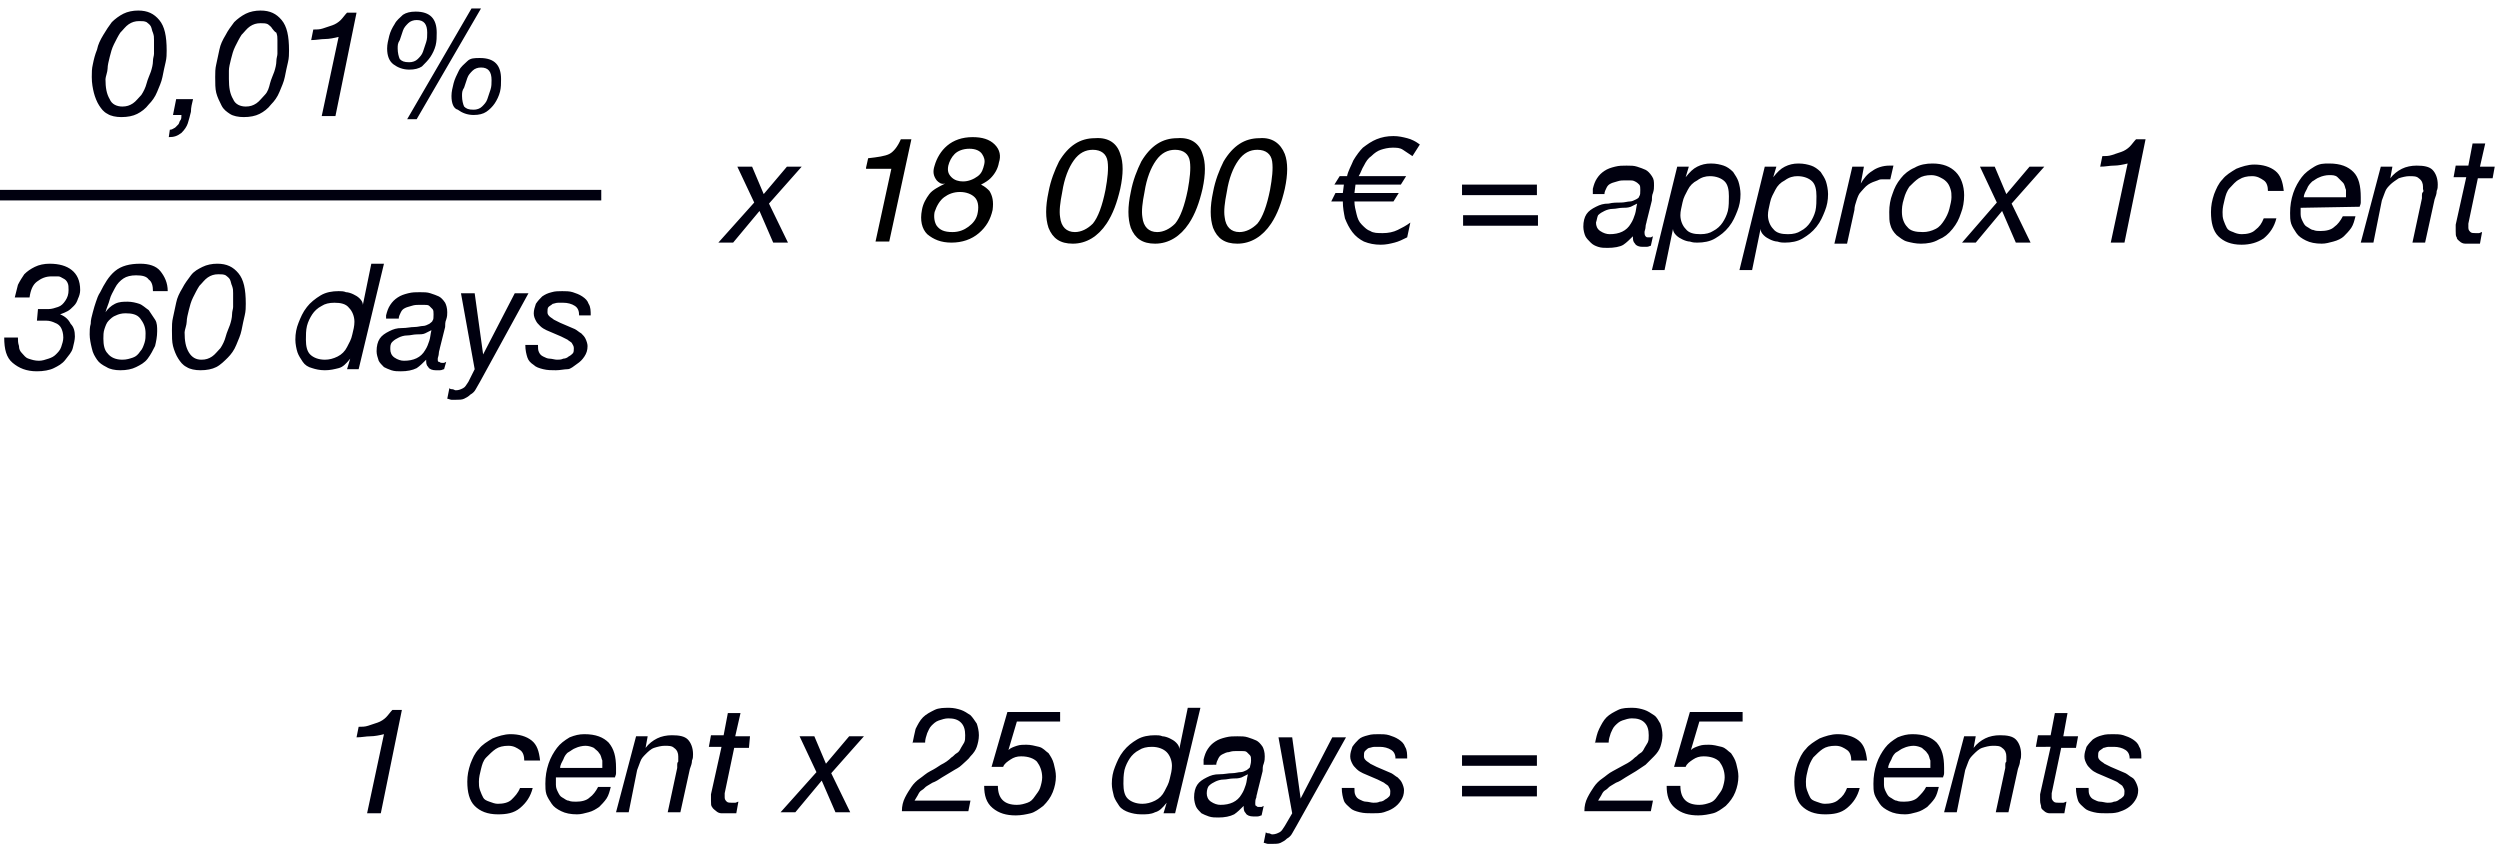 <?xml version="1.0" encoding="utf-8"?>
<!-- Generator: Adobe Illustrator 27.2.0, SVG Export Plug-In . SVG Version: 6.00 Build 0)  -->
<svg version="1.1" id="Layer_1" xmlns="http://www.w3.org/2000/svg" xmlns:xlink="http://www.w3.org/1999/xlink" x="0px" y="0px"
	 viewBox="0 0 237 80" style="enable-background:new 0 0 237 80;" xml:space="preserve">
<style type="text/css">
	.st0{fill-rule:evenodd;clip-rule:evenodd;fill:#00000F;}
</style>
<g id="Page-1">
	<g id="Desktop-HD" transform="translate(-663, -734)">
		<g id="interest-1-day-en" transform="translate(663, 732)">
			<path id="_x30__x2C_01_x25_-360-days" class="st0" d="M10,9.5c0,0.8,0.1,1.4,0.4,1.9c0.2,0.5,0.7,0.7,1.2,0.7
				c0.4,0,0.7-0.1,1-0.3s0.5-0.5,0.8-0.8c0.2-0.3,0.4-0.7,0.5-1.1c0.1-0.4,0.3-0.8,0.4-1.1s0.2-0.7,0.2-1s0.1-0.5,0.1-0.7
				s0-0.4,0-0.6s0-0.4,0-0.7s0-0.4-0.1-0.7c-0.1-0.2-0.1-0.4-0.2-0.6c-0.1-0.2-0.3-0.3-0.4-0.4C13.7,4,13.5,4,13.2,4
				c-0.4,0-0.7,0.1-1,0.3c-0.3,0.2-0.5,0.5-0.8,0.8c-0.2,0.3-0.4,0.7-0.6,1.1c-0.2,0.4-0.3,0.8-0.4,1.2c-0.1,0.4-0.2,0.8-0.2,1.1
				S10,9.3,10,9.5z M8.7,9.3c0-0.4,0-0.8,0.1-1.2C8.9,7.6,9,7.2,9.2,6.7c0.1-0.5,0.3-0.9,0.6-1.4s0.5-0.8,0.8-1.2
				c0.3-0.3,0.7-0.6,1.1-0.8S12.6,3,13.1,3c0.9,0,1.5,0.3,2,0.9s0.7,1.5,0.7,2.9c0,0.3,0,0.7-0.1,1.1c-0.1,0.4-0.2,0.9-0.3,1.4
				s-0.3,0.9-0.5,1.4s-0.5,0.9-0.8,1.2c-0.3,0.4-0.7,0.7-1.1,0.9c-0.4,0.2-0.9,0.3-1.5,0.3c-0.5,0-1-0.1-1.3-0.3
				c-0.4-0.2-0.6-0.5-0.8-0.8S9,11.2,8.9,10.8C8.8,10.4,8.7,9.9,8.7,9.3z M16.7,11.4h1.6c-0.1,0.4-0.2,0.8-0.2,1.2
				c-0.1,0.4-0.2,0.8-0.3,1.1c-0.1,0.3-0.3,0.6-0.6,0.9C16.8,14.9,16.5,15,16,15l0.1-0.7c0.2,0,0.3-0.1,0.5-0.2
				c0.1-0.1,0.2-0.2,0.3-0.3s0.1-0.3,0.2-0.4s0.1-0.3,0.1-0.5h-0.8L16.7,11.4z M21.7,9.5c0,0.8,0.1,1.4,0.4,1.9
				c0.2,0.5,0.7,0.7,1.2,0.7c0.4,0,0.7-0.1,1-0.3s0.5-0.5,0.8-0.8s0.4-0.7,0.5-1.1c0.1-0.4,0.3-0.8,0.4-1.1s0.2-0.7,0.2-1
				s0.1-0.5,0.1-0.7s0-0.4,0-0.6s0-0.4,0-0.7s0-0.4-0.1-0.7C26,5,25.9,4.8,25.8,4.7c-0.1-0.2-0.3-0.3-0.4-0.4
				c-0.2-0.1-0.4-0.1-0.7-0.1c-0.4,0-0.7,0.1-1,0.3c-0.3,0.2-0.5,0.5-0.8,0.8c-0.2,0.3-0.4,0.7-0.6,1.1S22,7.2,21.9,7.6
				c-0.1,0.4-0.2,0.8-0.2,1.1C21.7,9,21.7,9.3,21.7,9.5z M20.4,9.3c0-0.4,0-0.8,0.1-1.2c0.1-0.5,0.2-0.9,0.3-1.4
				c0.1-0.5,0.3-0.9,0.6-1.4c0.2-0.4,0.5-0.8,0.8-1.2c0.3-0.3,0.7-0.6,1.1-0.8S24.2,3,24.7,3c0.9,0,1.5,0.3,2,0.9s0.7,1.5,0.7,2.9
				c0,0.3,0,0.7-0.1,1.1c-0.1,0.4-0.2,0.9-0.3,1.4c-0.1,0.5-0.3,0.9-0.5,1.4s-0.5,0.9-0.8,1.2c-0.3,0.4-0.7,0.7-1.1,0.9
				s-0.9,0.3-1.5,0.3c-0.5,0-1-0.1-1.3-0.3S21.2,12.4,21,12s-0.4-0.8-0.5-1.2S20.4,9.9,20.4,9.3z M31.8,13h-1.3l1.6-7.5
				c-0.4,0.1-0.9,0.2-1.3,0.2S30,5.8,29.5,5.8l0.2-1c0.3,0,0.6,0,0.9-0.1s0.6-0.2,0.9-0.3c0.3-0.1,0.6-0.3,0.8-0.5
				c0.2-0.2,0.4-0.5,0.6-0.7h0.9L31.8,13z M36.7,6.6c0-0.4,0.1-0.8,0.2-1.2C37,5,37.2,4.6,37.4,4.3c0.2-0.4,0.5-0.6,0.8-0.9
				c0.3-0.2,0.7-0.3,1.2-0.3c1.4,0,2,0.7,2,2c0,0.4,0,0.8-0.1,1.2c-0.1,0.4-0.3,0.8-0.5,1.1C40.6,7.7,40.3,8,40,8.3
				c-0.3,0.2-0.7,0.3-1.2,0.3c-0.6,0-1.1-0.2-1.5-0.5S36.7,7.3,36.7,6.6z M43.8,11.1c0,0.4,0.1,0.8,0.2,1c0.2,0.2,0.4,0.3,0.9,0.3
				c0.3,0,0.6-0.1,0.8-0.3s0.4-0.4,0.5-0.7s0.2-0.6,0.3-0.9c0.1-0.3,0.1-0.6,0.1-0.9c0-0.8-0.3-1.2-1-1.2c-0.3,0-0.6,0.1-0.8,0.3
				s-0.4,0.4-0.5,0.7S44.1,10,44,10.3C43.8,10.6,43.8,10.8,43.8,11.1z M42.8,11.1c0-0.4,0.1-0.8,0.2-1.2c0.1-0.4,0.3-0.8,0.5-1.2
				s0.5-0.6,0.8-0.9s0.7-0.3,1.2-0.3c1.4,0,2,0.7,2,2c0,0.4,0,0.8-0.1,1.2s-0.3,0.8-0.5,1.1s-0.5,0.6-0.8,0.8s-0.7,0.3-1.2,0.3
				c-0.6,0-1.1-0.2-1.5-0.5C43,12.3,42.8,11.8,42.8,11.1z M44.7,2.8h0.9l-6.1,10.5h-0.9L44.7,2.8z M37.7,6.6c0,0.4,0.1,0.8,0.2,1
				c0.2,0.2,0.4,0.3,0.9,0.3c0.3,0,0.6-0.1,0.8-0.3c0.2-0.2,0.4-0.4,0.5-0.7c0.1-0.3,0.2-0.6,0.3-0.9s0.1-0.6,0.1-0.9
				c0-0.8-0.3-1.2-1-1.2c-0.3,0-0.6,0.1-0.8,0.3c-0.2,0.2-0.4,0.4-0.5,0.7c-0.1,0.3-0.2,0.6-0.3,0.9C37.7,6.1,37.7,6.3,37.7,6.6z
				 M3.6,31.3c0.3,0,0.6,0,1,0c0.3,0,0.6-0.1,0.9-0.2s0.5-0.3,0.7-0.6s0.3-0.6,0.3-1c0-0.3,0-0.5-0.1-0.7S6.2,28.5,6,28.4
				c-0.2-0.1-0.3-0.2-0.5-0.2s-0.4,0-0.6,0c-0.6,0-1,0.2-1.4,0.5s-0.6,0.8-0.7,1.5H1.4c0.1-0.4,0.2-0.8,0.3-1.2
				c0.2-0.4,0.4-0.7,0.6-1c0.3-0.3,0.6-0.5,1-0.7S4.2,27,4.7,27c0.9,0,1.6,0.2,2.1,0.6s0.8,1,0.8,1.9c0,0.3-0.1,0.6-0.2,0.8
				C7.3,30.6,7.2,30.8,7,31s-0.4,0.4-0.6,0.5S6,31.7,5.7,31.8c0.5,0.2,0.8,0.5,1,0.9C7,33,7.1,33.4,7.1,33.9c0,0.3-0.1,0.7-0.2,1.1
				c-0.1,0.4-0.4,0.7-0.7,1.1s-0.7,0.6-1.1,0.8s-1,0.3-1.6,0.3c-1,0-1.7-0.3-2.3-0.8S0.4,35.1,0.4,34h1.3c0,0.3,0,0.5,0.1,0.8
				c0,0.3,0.1,0.5,0.3,0.7s0.3,0.4,0.6,0.5s0.6,0.2,1,0.2c0.3,0,0.6-0.1,0.9-0.2c0.3-0.1,0.5-0.2,0.7-0.4s0.4-0.4,0.5-0.7
				S6,34.3,6,34c0-0.4-0.1-0.7-0.2-0.9s-0.3-0.4-0.6-0.5c-0.2-0.1-0.5-0.2-0.8-0.2s-0.6,0-0.9,0L3.6,31.3z M14.5,29.6
				c0-0.5-0.1-0.9-0.4-1.1c-0.2-0.3-0.6-0.4-1.2-0.4c-0.5,0-0.9,0.1-1.2,0.3c-0.3,0.2-0.6,0.5-0.8,0.9s-0.4,0.7-0.5,1.1
				s-0.3,0.8-0.4,1.2l0,0c0.2-0.3,0.5-0.6,0.9-0.8c0.4-0.2,0.8-0.2,1.2-0.2s0.8,0.1,1.1,0.2s0.6,0.4,0.9,0.6
				c0.2,0.3,0.4,0.6,0.6,0.9s0.2,0.7,0.2,1.1c0,0.5-0.1,1-0.2,1.4c-0.2,0.4-0.4,0.8-0.7,1.2s-0.7,0.6-1.1,0.8
				c-0.4,0.2-0.9,0.3-1.5,0.3c-0.5,0-1-0.1-1.3-0.3c-0.4-0.2-0.7-0.4-0.9-0.7S8.8,35.5,8.7,35c-0.1-0.4-0.2-0.9-0.2-1.3
				c0-0.3,0-0.7,0.1-1c0-0.4,0.1-0.7,0.2-1.1s0.2-0.7,0.3-1s0.2-0.6,0.4-0.9c0.4-0.8,0.8-1.5,1.4-2s1.4-0.7,2.4-0.7
				c0.8,0,1.5,0.2,1.9,0.7s0.7,1.1,0.7,1.9C15.9,29.6,14.5,29.6,14.5,29.6z M13.8,33.6c0-0.6-0.2-1-0.5-1.4
				c-0.3-0.4-0.8-0.5-1.4-0.5c-0.4,0-0.7,0.1-0.9,0.2c-0.3,0.1-0.5,0.3-0.7,0.5s-0.3,0.5-0.4,0.8c-0.1,0.3-0.1,0.6-0.1,0.9
				c0,0.6,0.1,1.1,0.4,1.4c0.3,0.4,0.8,0.6,1.4,0.6c0.4,0,0.7-0.1,1-0.2c0.3-0.1,0.5-0.3,0.7-0.6c0.2-0.2,0.3-0.5,0.4-0.8
				C13.8,34.2,13.8,33.9,13.8,33.6z M17.5,33.5c0,0.8,0.1,1.4,0.4,1.9s0.7,0.7,1.2,0.7c0.4,0,0.7-0.1,1-0.3s0.5-0.5,0.8-0.8
				c0.2-0.3,0.4-0.7,0.5-1.1c0.1-0.4,0.3-0.8,0.4-1.1s0.2-0.7,0.2-1s0.1-0.5,0.1-0.7s0-0.4,0-0.6s0-0.4,0-0.7s0-0.4-0.1-0.7
				c-0.1-0.2-0.1-0.4-0.2-0.6s-0.3-0.3-0.4-0.4C21.2,28,21,28,20.7,28c-0.4,0-0.7,0.1-1,0.3c-0.3,0.2-0.5,0.5-0.8,0.8
				c-0.2,0.3-0.4,0.7-0.6,1.1S18,31,17.9,31.4c-0.1,0.4-0.2,0.8-0.2,1.1S17.5,33.3,17.5,33.5z M16.3,33.3c0-0.4,0-0.8,0.1-1.2
				c0.1-0.5,0.2-0.9,0.3-1.4c0.1-0.5,0.3-0.9,0.6-1.4c0.2-0.4,0.5-0.8,0.8-1.2s0.7-0.6,1.1-0.8s0.9-0.3,1.4-0.3c0.9,0,1.5,0.3,2,0.9
				s0.7,1.5,0.7,2.9c0,0.3,0,0.7-0.1,1.1s-0.2,0.9-0.3,1.4c-0.1,0.5-0.3,0.9-0.5,1.4s-0.5,0.9-0.8,1.2s-0.7,0.7-1.1,0.9
				s-0.9,0.3-1.5,0.3c-0.5,0-1-0.1-1.3-0.3c-0.4-0.2-0.6-0.5-0.8-0.8c-0.2-0.3-0.4-0.8-0.5-1.2C16.3,34.4,16.3,33.9,16.3,33.3z
				 M34,37h-1.1l0.3-1l0,0c-0.4,0.5-0.7,0.8-1.1,0.9s-0.8,0.2-1.3,0.2s-0.9-0.1-1.2-0.2c-0.4-0.1-0.7-0.3-0.9-0.6s-0.4-0.6-0.5-0.9
				S28,34.6,28,34.2c0-0.6,0.1-1.1,0.3-1.6s0.4-1,0.8-1.5c0.3-0.4,0.8-0.8,1.3-1.1s1.1-0.4,1.7-0.4c0.2,0,0.5,0,0.7,0.1
				c0.2,0,0.5,0.1,0.7,0.2s0.4,0.2,0.6,0.4c0.2,0.2,0.3,0.4,0.3,0.6l0,0l0.8-3.9h1.2L34,37z M29,34.2c0,0.6,0.1,1.1,0.4,1.4
				c0.3,0.3,0.8,0.5,1.4,0.5c0.4,0,0.8-0.1,1.2-0.3s0.7-0.5,0.9-0.9s0.4-0.7,0.5-1.2c0.1-0.4,0.2-0.8,0.2-1.2c0-0.5-0.2-1-0.5-1.3
				c-0.3-0.4-0.8-0.5-1.4-0.5c-0.5,0-0.9,0.1-1.2,0.3c-0.4,0.2-0.7,0.5-0.9,0.8c-0.2,0.3-0.4,0.7-0.5,1.1S29,33.8,29,34.2z
				 M36.6,31.9c0.1-0.4,0.2-0.7,0.4-1s0.4-0.5,0.7-0.7s0.6-0.3,1-0.4s0.7-0.1,1.1-0.1c0.4,0,0.7,0,1,0.1s0.6,0.2,0.8,0.3
				s0.4,0.3,0.6,0.6c0.1,0.2,0.2,0.5,0.2,0.9c0,0.2,0,0.4-0.1,0.7c-0.1,0.2-0.1,0.5-0.1,0.7l-0.5,2c0,0.1-0.1,0.3-0.1,0.5
				s-0.1,0.4-0.1,0.5c0,0.2,0,0.3,0.1,0.3s0.1,0.1,0.3,0.1c0.1,0,0.1,0,0.2,0l0.2-0.1L42.1,37c-0.1,0-0.2,0.1-0.4,0.1
				c-0.1,0-0.3,0-0.4,0c-0.3,0-0.6-0.1-0.7-0.3c-0.2-0.2-0.2-0.4-0.2-0.7l0,0c-0.3,0.3-0.6,0.6-0.9,0.8c-0.4,0.2-0.9,0.3-1.5,0.3
				c-0.3,0-0.6,0-0.9-0.1c-0.3-0.1-0.5-0.2-0.7-0.3c-0.2-0.2-0.4-0.4-0.5-0.6c-0.1-0.3-0.2-0.6-0.2-0.9c0-0.5,0.1-0.9,0.3-1.2
				s0.5-0.5,0.9-0.7s0.7-0.3,1.2-0.3s0.8-0.1,1.2-0.1c0.3,0,0.6-0.1,0.8-0.1s0.4-0.1,0.6-0.2c0.1-0.1,0.3-0.2,0.3-0.3
				c0.1-0.1,0.1-0.3,0.1-0.6c0-0.2,0-0.4-0.1-0.5s-0.2-0.2-0.3-0.3s-0.3-0.1-0.5-0.1s-0.3,0-0.5,0s-0.4,0-0.7,0.1s-0.4,0.1-0.6,0.2
				c-0.2,0.1-0.3,0.2-0.4,0.4s-0.2,0.4-0.2,0.6h-1.2V31.9z M37,35.1c0,0.3,0.1,0.6,0.4,0.8c0.3,0.2,0.6,0.3,0.9,0.3
				c0.9,0,1.6-0.3,2-1c0.2-0.3,0.3-0.6,0.4-0.9c0.1-0.3,0.1-0.6,0.2-1l0,0c-0.2,0.1-0.4,0.2-0.6,0.3s-0.5,0.1-0.8,0.1
				s-0.6,0.1-0.9,0.1c-0.3,0-0.6,0.1-0.8,0.2c-0.2,0.1-0.4,0.2-0.6,0.4S37,34.8,37,35.1z M45.5,38.2c-0.1,0.2-0.3,0.5-0.4,0.7
				c-0.1,0.2-0.3,0.4-0.5,0.5c-0.2,0.2-0.4,0.3-0.6,0.4c-0.2,0.1-0.5,0.1-0.8,0.1c-0.1,0-0.3,0-0.4,0c-0.1,0-0.3-0.1-0.4-0.1l0.2-1
				c0.1,0.1,0.2,0.1,0.3,0.1s0.2,0.1,0.3,0.1c0.3,0,0.5-0.1,0.7-0.2c0.2-0.1,0.3-0.3,0.5-0.6L45,37l-1.3-7.2H45l0.8,5.8l0,0l3-5.8
				h1.3L45.5,38.2z M54.9,31.9c0-0.4-0.1-0.7-0.4-0.9s-0.7-0.3-1.1-0.3c-0.2,0-0.4,0-0.5,0c-0.2,0-0.4,0.1-0.5,0.1
				c-0.1,0.1-0.3,0.2-0.4,0.3c-0.1,0.1-0.1,0.3-0.1,0.5s0.1,0.3,0.2,0.4c0.1,0.1,0.3,0.2,0.4,0.3c0.2,0.1,0.4,0.2,0.6,0.3
				s0.5,0.2,0.7,0.3s0.5,0.2,0.7,0.3s0.4,0.3,0.6,0.4c0.2,0.2,0.3,0.3,0.4,0.5c0.1,0.2,0.2,0.5,0.2,0.7c0,0.4-0.1,0.7-0.3,1
				s-0.4,0.5-0.7,0.7S54.1,37,53.8,37s-0.7,0.1-1.1,0.1c-0.4,0-0.8,0-1.2-0.1s-0.7-0.2-0.9-0.4c-0.3-0.2-0.5-0.4-0.6-0.7
				s-0.2-0.7-0.2-1.2H51c0,0.3,0,0.5,0.1,0.7s0.2,0.3,0.4,0.4c0.2,0.1,0.4,0.2,0.6,0.2c0.2,0,0.5,0.1,0.7,0.1s0.4,0,0.6-0.1
				c0.2,0,0.4-0.1,0.5-0.2c0.2-0.1,0.3-0.2,0.4-0.3c0.1-0.1,0.1-0.3,0.1-0.5s-0.1-0.3-0.2-0.5c-0.1-0.1-0.3-0.2-0.4-0.3
				c-0.2-0.1-0.4-0.2-0.6-0.3c-0.2-0.1-0.5-0.2-0.7-0.3s-0.5-0.2-0.7-0.3s-0.4-0.2-0.6-0.4c-0.2-0.2-0.3-0.3-0.4-0.5
				c-0.1-0.2-0.2-0.4-0.2-0.7s0.1-0.6,0.2-0.9c0.2-0.3,0.4-0.5,0.6-0.7c0.3-0.2,0.5-0.3,0.9-0.4c0.3-0.1,0.7-0.1,1-0.1s0.7,0,1,0.1
				s0.6,0.2,0.9,0.4c0.3,0.2,0.5,0.4,0.6,0.7c0.2,0.3,0.2,0.7,0.2,1.1C56,31.9,54.9,31.9,54.9,31.9z"/>
			<path id="x-20-000-_x20AC_-_x3D_-approx" class="st0" d="M71.5,21.2l-1.6-3.4h1.4l1.1,2.6l2.2-2.6H76l-3.1,3.5l1.8,3.7h-1.4
				L72,22l-2.5,3h-1.4L71.5,21.2z M133.9,16.8c-0.3-0.2-0.6-0.4-0.9-0.6s-0.6-0.2-1-0.2s-0.8,0.1-1.1,0.2s-0.6,0.3-0.9,0.6
				c-0.3,0.2-0.5,0.5-0.7,0.9c-0.2,0.3-0.3,0.7-0.5,1h4.5l-0.5,0.8h-4.3l-0.1,0.8h4.2l-0.5,0.8h-3.7c0,0.4,0.1,0.8,0.2,1.2
				c0.1,0.4,0.2,0.7,0.5,1s0.5,0.5,0.8,0.6c0.3,0.2,0.7,0.2,1.2,0.2s1-0.1,1.4-0.3s0.8-0.4,1.2-0.7l-0.3,1.4
				c-0.4,0.2-0.8,0.4-1.2,0.5s-0.8,0.2-1.3,0.2c-0.6,0-1.1-0.1-1.6-0.3c-0.4-0.2-0.8-0.5-1.1-0.9s-0.5-0.8-0.7-1.3
				c-0.1-0.5-0.2-1-0.2-1.6h-1.1l0.4-0.8h0.7l0.1-0.8h-0.9l0.5-0.8h0.7c0.1-0.5,0.4-1,0.6-1.5c0.3-0.5,0.6-0.9,0.9-1.2
				c0.4-0.3,0.8-0.6,1.3-0.8s1-0.3,1.6-0.3c0.5,0,0.9,0.1,1.3,0.2s0.8,0.3,1.2,0.6L133.9,16.8z M138.7,22.4h7.1v1h-7.1V22.4z
				 M145.7,20.5h-7.1v-1h7.1V20.5z M151,19.9c0.1-0.4,0.2-0.7,0.4-1s0.4-0.5,0.7-0.7s0.6-0.3,1-0.4s0.7-0.1,1.1-0.1
				c0.4,0,0.7,0,1,0.1s0.6,0.2,0.8,0.3c0.2,0.1,0.4,0.3,0.6,0.6s0.2,0.5,0.2,0.9c0,0.2,0,0.4-0.1,0.7c-0.1,0.2-0.1,0.5-0.1,0.7
				l-0.5,2c0,0.1-0.1,0.3-0.1,0.5s-0.1,0.4-0.1,0.5s0,0.3,0.1,0.4s0.1,0.1,0.3,0.1c0.1,0,0.1,0,0.2,0l0.2-0.1l-0.2,0.9
				c-0.1,0-0.2,0.1-0.4,0.1s-0.3,0-0.4,0c-0.3,0-0.6-0.1-0.7-0.3c-0.2-0.2-0.2-0.4-0.2-0.7l0,0c-0.3,0.3-0.6,0.6-0.9,0.8
				s-0.9,0.3-1.5,0.3c-0.3,0-0.6,0-0.9-0.1c-0.3-0.1-0.5-0.2-0.7-0.4s-0.4-0.4-0.5-0.6s-0.2-0.6-0.2-0.9c0-0.5,0.1-0.9,0.3-1.2
				s0.5-0.5,0.9-0.7s0.7-0.3,1.2-0.3c0.4-0.1,0.8-0.1,1.2-0.1c0.3,0,0.6-0.1,0.8-0.1s0.4-0.1,0.6-0.2s0.3-0.2,0.3-0.3
				c0.1-0.1,0.1-0.3,0.1-0.6c0-0.2,0-0.4-0.1-0.5s-0.2-0.2-0.4-0.3s-0.3-0.1-0.5-0.1s-0.3,0-0.5,0s-0.4,0-0.7,0.1s-0.4,0.1-0.6,0.2
				s-0.3,0.2-0.4,0.4s-0.2,0.4-0.2,0.6H151V19.9z M151.3,23.1c0,0.3,0.1,0.6,0.4,0.8c0.3,0.2,0.6,0.3,0.9,0.3c0.9,0,1.6-0.3,2-1
				c0.2-0.3,0.3-0.6,0.4-0.9c0.1-0.3,0.1-0.6,0.2-1l0,0c-0.2,0.1-0.4,0.2-0.6,0.3c-0.3,0.1-0.5,0.1-0.8,0.1s-0.6,0.1-0.9,0.1
				c-0.3,0-0.6,0.1-0.8,0.2s-0.4,0.2-0.6,0.4C151.4,22.6,151.4,22.8,151.3,23.1z M159,17.8h1.1l-0.3,1l0,0c0.4-0.5,0.7-0.8,1.1-1
				c0.4-0.2,0.8-0.3,1.3-0.3s0.9,0.1,1.2,0.2s0.6,0.3,0.9,0.6c0.2,0.3,0.4,0.6,0.5,0.9s0.2,0.8,0.2,1.2c0,0.6-0.1,1.1-0.3,1.6
				s-0.4,1-0.8,1.5s-0.8,0.8-1.3,1.1c-0.5,0.3-1.1,0.4-1.7,0.4c-0.2,0-0.4,0-0.7-0.1c-0.2,0-0.5-0.1-0.7-0.2s-0.4-0.2-0.6-0.4
				c-0.2-0.2-0.3-0.4-0.3-0.6l0,0l-0.8,3.9h-1.2L159,17.8z M163.9,20.6c0-0.6-0.1-1.1-0.4-1.4c-0.3-0.3-0.8-0.5-1.4-0.5
				c-0.4,0-0.8,0.1-1.2,0.4c-0.4,0.2-0.7,0.5-0.9,0.9s-0.4,0.7-0.5,1.2s-0.2,0.8-0.2,1.2c0,0.5,0.2,1,0.5,1.3
				c0.3,0.4,0.8,0.5,1.4,0.5c0.5,0,0.9-0.1,1.2-0.3c0.4-0.2,0.7-0.5,0.9-0.8s0.4-0.7,0.5-1.1S163.9,21,163.9,20.6z M167.3,17.8h1.1
				l-0.3,1l0,0c0.4-0.5,0.7-0.8,1.1-1c0.4-0.2,0.8-0.3,1.3-0.3s0.9,0.1,1.2,0.2s0.6,0.3,0.9,0.6c0.2,0.3,0.4,0.6,0.5,0.9
				s0.2,0.8,0.2,1.2c0,0.6-0.1,1.1-0.3,1.6s-0.4,1-0.8,1.5s-0.8,0.8-1.3,1.1c-0.5,0.3-1.1,0.4-1.7,0.4c-0.2,0-0.4,0-0.7-0.1
				c-0.2,0-0.5-0.1-0.7-0.2s-0.4-0.2-0.6-0.4c-0.2-0.2-0.3-0.4-0.3-0.6l0,0l-0.8,3.9h-1.2L167.3,17.8z M172.2,20.6
				c0-0.6-0.1-1.1-0.4-1.4s-0.8-0.5-1.4-0.5c-0.4,0-0.8,0.1-1.2,0.4c-0.4,0.2-0.7,0.5-0.9,0.9s-0.4,0.7-0.5,1.2s-0.2,0.8-0.2,1.2
				c0,0.5,0.2,1,0.5,1.3c0.3,0.4,0.8,0.5,1.4,0.5c0.5,0,0.9-0.1,1.2-0.3c0.4-0.2,0.7-0.5,0.9-0.8s0.4-0.7,0.5-1.1
				S172.2,21,172.2,20.6z M175.6,17.8h1.1l-0.3,1.6l0,0c0.3-0.5,0.6-0.9,1.1-1.2c0.4-0.3,1-0.5,1.6-0.5c0.1,0,0.1,0,0.2,0
				s0.1,0,0.2,0l-0.3,1.3c0,0-0.1,0-0.2,0h-0.2c-0.1,0-0.3,0-0.4,0s-0.2,0-0.4,0.1c-0.3,0.1-0.6,0.2-0.9,0.4s-0.5,0.5-0.7,0.7
				s-0.3,0.5-0.4,0.8c-0.1,0.3-0.2,0.6-0.2,0.9l-0.7,3.2h-1.2L175.6,17.8z M179.1,22.1c0-0.6,0.1-1.2,0.3-1.7c0.2-0.6,0.4-1,0.8-1.5
				c0.3-0.4,0.8-0.8,1.3-1c0.5-0.3,1.1-0.4,1.7-0.4c1,0,1.7,0.3,2.2,0.8s0.8,1.3,0.8,2.2c0,0.6-0.1,1.2-0.3,1.7
				c-0.2,0.6-0.4,1-0.8,1.5s-0.8,0.8-1.3,1c-0.5,0.3-1.1,0.4-1.7,0.4c-0.5,0-0.9-0.1-1.3-0.2c-0.4-0.1-0.7-0.4-1-0.6
				c-0.3-0.3-0.5-0.6-0.6-1C179.1,23,179.1,22.6,179.1,22.1z M180.3,22.1c0,0.6,0.2,1.1,0.5,1.4c0.3,0.4,0.8,0.5,1.5,0.5
				c0.4,0,0.8-0.1,1.2-0.3s0.6-0.5,0.8-0.8s0.4-0.7,0.5-1.1s0.2-0.8,0.2-1.1c0-0.3,0-0.5-0.1-0.8s-0.2-0.5-0.4-0.7s-0.4-0.3-0.6-0.4
				s-0.5-0.2-0.8-0.2c-0.5,0-0.9,0.1-1.2,0.3s-0.6,0.5-0.9,0.8c-0.2,0.3-0.4,0.7-0.5,1.1C180.3,21.4,180.3,21.8,180.3,22.1z
				 M189.3,21.2l-1.6-3.4h1.4l1.1,2.6l2.2-2.6h1.4l-3.1,3.5l1.8,3.7h-1.4l-1.3-3l-2.5,3H186L189.3,21.2z M201.4,25h-1.3l1.6-7.5
				c-0.4,0.1-0.9,0.2-1.3,0.2c-0.4,0-0.8,0.1-1.3,0.1l0.2-1c0.3,0,0.6,0,0.9-0.1s0.6-0.2,0.9-0.3c0.3-0.1,0.6-0.3,0.8-0.5
				c0.2-0.2,0.4-0.5,0.6-0.7h0.9L201.4,25z M215,20.1c0-0.4-0.1-0.8-0.4-1c-0.3-0.2-0.6-0.4-1.1-0.4s-0.9,0.1-1.2,0.3
				c-0.4,0.2-0.6,0.5-0.9,0.8s-0.4,0.7-0.5,1.1s-0.2,0.8-0.2,1.2c0,0.3,0,0.5,0.1,0.8s0.2,0.5,0.3,0.7s0.3,0.3,0.6,0.4
				c0.2,0.1,0.5,0.2,0.8,0.2c0.5,0,1-0.1,1.3-0.4c0.4-0.3,0.6-0.6,0.8-1.1h1.2c-0.2,0.8-0.6,1.4-1.2,1.9c-0.6,0.4-1.3,0.6-2.1,0.6
				c-1,0-1.7-0.3-2.2-0.8s-0.7-1.3-0.7-2.3c0-0.6,0.1-1.1,0.3-1.7c0.2-0.5,0.4-1,0.8-1.4c0.3-0.4,0.8-0.7,1.3-1
				c0.5-0.2,1.1-0.4,1.7-0.4c0.8,0,1.5,0.2,2,0.6s0.7,1,0.8,1.9C216.5,20.1,215,20.1,215,20.1z M218.1,21.7c0,0.2,0,0.4,0,0.6
				c0,0.3,0.1,0.5,0.2,0.7c0.1,0.2,0.2,0.4,0.4,0.5s0.4,0.3,0.6,0.3c0.2,0.1,0.5,0.1,0.7,0.1c0.5,0,1-0.1,1.3-0.4
				c0.3-0.2,0.6-0.6,0.8-1h1.2c-0.1,0.4-0.2,0.8-0.4,1.1s-0.5,0.6-0.7,0.8s-0.6,0.4-1,0.5s-0.7,0.2-1.1,0.2c-0.6,0-1.1-0.1-1.5-0.3
				s-0.7-0.4-0.9-0.7c-0.2-0.3-0.4-0.6-0.5-0.9s-0.1-0.7-0.1-1c0-0.7,0.1-1.3,0.3-1.9s0.5-1.1,0.8-1.5s0.7-0.7,1.2-1
				s0.9-0.3,1.4-0.3c1.1,0,1.8,0.3,2.3,0.8s0.7,1.3,0.7,2.4c0,0.2,0,0.4,0,0.5c0,0.2-0.1,0.3-0.1,0.4L218.1,21.7L218.1,21.7z
				 M222.4,20.7c0-0.3,0-0.5,0-0.7c-0.1-0.2-0.1-0.5-0.3-0.7s-0.3-0.3-0.5-0.5s-0.5-0.2-0.8-0.2s-0.7,0.1-0.9,0.2
				c-0.3,0.1-0.5,0.3-0.7,0.4c-0.2,0.2-0.4,0.4-0.5,0.7c-0.1,0.2-0.3,0.5-0.3,0.8C218.4,20.7,222.4,20.7,222.4,20.7z M225.7,17.8
				h1.1l-0.2,1.1l0,0c0.3-0.4,0.7-0.7,1.1-0.9s0.9-0.3,1.4-0.3c0.7,0,1.2,0.1,1.5,0.4s0.5,0.8,0.5,1.4c0,0.2,0,0.4-0.1,0.6
				c0,0.3-0.1,0.5-0.2,0.8l-0.9,4.1h-1.2l0.9-4.2c0-0.1,0-0.2,0-0.3c0-0.1,0-0.2,0.1-0.3s0-0.2,0-0.3c0-0.1,0-0.2,0-0.2
				c0-0.3-0.1-0.6-0.4-0.8c-0.2-0.2-0.5-0.2-0.9-0.2c-0.3,0-0.7,0.1-1,0.2c-0.3,0.2-0.6,0.4-0.8,0.6s-0.4,0.4-0.5,0.7
				c-0.1,0.3-0.2,0.5-0.3,0.8l-0.8,4h-1.2L225.7,17.8z M235.1,17.8h1.4l-0.2,1.1h-1.4l-0.9,4.3c0,0.1,0,0.2,0,0.2c0,0.1,0,0.2,0,0.2
				c0,0.2,0.1,0.3,0.2,0.4c0.1,0.1,0.3,0.1,0.5,0.1c0.1,0,0.2,0,0.3,0s0.2-0.1,0.3-0.1l-0.2,1.1c-0.1,0-0.3,0-0.4,0s-0.3,0-0.4,0
				c-0.2,0-0.4,0-0.6,0s-0.4-0.1-0.5-0.2s-0.3-0.2-0.3-0.4c-0.1-0.1-0.1-0.3-0.1-0.6c0-0.1,0-0.2,0-0.3c0-0.1,0-0.2,0-0.3l1-4.5
				h-1.2l0.2-1.1h1.2l0.4-2.1h1.2L235.1,17.8z"/>
			<rect id="Rectangle-2" y="20" class="st0" width="57" height="1"/>
		</g>
	</g>
</g>
<g>
	<path d="M82.1,15.9l0.2-0.9c0.9-0.1,1.6-0.2,2-0.4s0.8-0.7,1.1-1.4h1l-2.1,9.7H83l1.5-6.9h-2.4V15.9z"/>
	<path d="M88.8,17.1c-0.3-0.4-0.4-0.8-0.2-1.4c0.2-0.7,0.6-1.4,1.2-1.9s1.4-0.8,2.4-0.8c0.9,0,1.6,0.2,2.1,0.7s0.6,1.1,0.4,1.7
		c-0.1,0.6-0.4,1.1-0.8,1.5c-0.2,0.2-0.5,0.4-0.9,0.6c0.4,0.2,0.6,0.4,0.8,0.6c0.3,0.5,0.4,1,0.3,1.8c-0.2,0.9-0.6,1.6-1.3,2.2
		c-0.7,0.6-1.6,0.9-2.6,0.9s-1.7-0.3-2.3-0.8c-0.5-0.5-0.7-1.3-0.5-2.3c0.1-0.6,0.4-1.1,0.7-1.5s0.9-0.7,1.5-1
		C89.2,17.5,89,17.3,88.8,17.1z M92.7,20.1c0.1-0.6,0-1.1-0.3-1.4s-0.8-0.5-1.4-0.5s-1.1,0.2-1.5,0.5s-0.7,0.8-0.9,1.4
		c-0.1,0.5,0,1,0.2,1.3c0.3,0.4,0.7,0.6,1.5,0.6c0.6,0,1.1-0.2,1.5-0.5S92.6,20.8,92.7,20.1z M93.3,15.6c0.1-0.4,0-0.7-0.2-1
		s-0.6-0.5-1.2-0.5s-1.1,0.2-1.4,0.5s-0.5,0.7-0.6,1.1c-0.1,0.5,0,0.8,0.3,1.1s0.7,0.4,1.1,0.4c0.5,0,1-0.2,1.4-0.5
		S93.2,16,93.3,15.6z"/>
	<path d="M106.2,14.6c0.3,0.8,0.3,1.9,0,3.3c-0.3,1.3-0.7,2.4-1.3,3.3c-0.8,1.2-1.9,1.9-3.2,1.9c-1.2,0-1.9-0.5-2.3-1.5
		c-0.3-0.9-0.3-2,0-3.4c0.2-1.1,0.6-2.1,1-2.9c0.9-1.5,2-2.2,3.4-2.2C105.1,13,105.9,13.6,106.2,14.6z M104.8,18
		c0.2-1.1,0.3-2,0.2-2.7c-0.1-0.7-0.6-1.1-1.4-1.1c-0.7,0-1.3,0.3-1.8,1s-0.9,1.7-1.1,3c-0.2,1-0.3,1.8-0.2,2.4
		c0.1,0.9,0.6,1.4,1.4,1.4c0.6,0,1.2-0.3,1.7-0.8C104.1,20.6,104.5,19.5,104.8,18z"/>
	<path d="M114,14.6c0.3,0.8,0.3,1.9,0,3.3c-0.3,1.3-0.7,2.4-1.3,3.3c-0.8,1.2-1.9,1.9-3.2,1.9c-1.2,0-1.9-0.5-2.3-1.5
		c-0.3-0.9-0.3-2,0-3.4c0.2-1.1,0.6-2.1,1-2.9c0.9-1.5,2-2.2,3.4-2.2C112.9,13,113.7,13.6,114,14.6z M112.6,18
		c0.2-1.1,0.3-2,0.2-2.7c-0.1-0.7-0.6-1.1-1.4-1.1c-0.7,0-1.3,0.3-1.8,1s-0.9,1.7-1.1,3c-0.2,1-0.3,1.8-0.2,2.4
		c0.1,0.9,0.6,1.4,1.4,1.4c0.6,0,1.2-0.3,1.7-0.8C111.9,20.6,112.3,19.5,112.6,18z"/>
	<path d="M121.8,14.6c0.3,0.8,0.3,1.9,0,3.3c-0.3,1.3-0.7,2.4-1.3,3.3c-0.8,1.2-1.9,1.9-3.2,1.9c-1.2,0-1.9-0.5-2.3-1.5
		c-0.3-0.9-0.3-2,0-3.4c0.2-1.1,0.6-2.1,1-2.9c0.9-1.5,2-2.2,3.4-2.2C120.6,13,121.4,13.6,121.8,14.6z M120.4,18
		c0.2-1.1,0.3-2,0.2-2.7c-0.1-0.7-0.6-1.1-1.4-1.1c-0.7,0-1.3,0.3-1.8,1s-0.9,1.7-1.1,3c-0.2,1-0.3,1.8-0.2,2.4
		c0.1,0.9,0.6,1.4,1.4,1.4c0.6,0,1.2-0.3,1.7-0.8C119.7,20.6,120.1,19.5,120.4,18z"/>
</g>
<g id="Page-1_00000003078567493041545780000011953999256782891950_">
	<g id="Desktop-HD_00000115474627390919610870000005299698432866118050_" transform="translate(-651, -836)">
		<g id="interest-25-days-en" transform="translate(650, 833)">
			<path id="intress-25-days" class="st0" d="M37.1,80.1h-1.3l1.6-7.5c-0.4,0.1-0.9,0.2-1.3,0.2c-0.4,0-0.8,0.1-1.3,0.1l0.2-1
				c0.3,0,0.6,0,0.9-0.1s0.6-0.2,0.9-0.3c0.3-0.1,0.6-0.3,0.8-0.5c0.2-0.2,0.4-0.5,0.6-0.7h0.9L37.1,80.1z M50.7,75.1
				c0-0.4-0.1-0.8-0.4-1c-0.3-0.2-0.6-0.4-1.1-0.4c-0.5,0-0.9,0.1-1.2,0.3s-0.6,0.5-0.9,0.8s-0.4,0.7-0.5,1.1
				c-0.1,0.4-0.2,0.8-0.2,1.2c0,0.3,0,0.5,0.1,0.8c0.1,0.3,0.2,0.5,0.3,0.7c0.1,0.2,0.3,0.3,0.6,0.4s0.5,0.2,0.8,0.2
				c0.5,0,1-0.1,1.3-0.4s0.6-0.6,0.8-1.1h1.2c-0.2,0.8-0.6,1.4-1.2,1.9s-1.3,0.6-2.1,0.6c-1,0-1.7-0.3-2.2-0.8s-0.7-1.3-0.7-2.3
				c0-0.6,0.1-1.1,0.3-1.7c0.2-0.5,0.4-1,0.8-1.4c0.3-0.4,0.8-0.7,1.3-1c0.5-0.2,1.1-0.4,1.7-0.4c0.8,0,1.5,0.2,2,0.6
				c0.5,0.4,0.7,1,0.8,1.9H50.7z M53.7,76.8c0,0.2,0,0.4,0,0.6c0,0.3,0.1,0.5,0.2,0.7c0.1,0.2,0.2,0.4,0.4,0.5s0.4,0.3,0.6,0.3
				c0.2,0.1,0.5,0.1,0.7,0.1c0.5,0,1-0.1,1.3-0.4c0.3-0.2,0.6-0.6,0.8-1h1.2c-0.1,0.4-0.2,0.8-0.4,1.1s-0.5,0.6-0.7,0.8
				c-0.3,0.2-0.6,0.4-1,0.5c-0.4,0.1-0.7,0.2-1.1,0.2c-0.6,0-1.1-0.1-1.5-0.3s-0.7-0.4-0.9-0.7s-0.4-0.6-0.5-0.9
				c-0.1-0.3-0.1-0.7-0.1-1c0-0.7,0.1-1.3,0.3-1.9s0.5-1.1,0.8-1.5c0.3-0.4,0.7-0.7,1.2-1c0.5-0.2,0.9-0.3,1.4-0.3
				c1.1,0,1.8,0.3,2.3,0.8c0.5,0.6,0.7,1.3,0.7,2.4c0,0.2,0,0.4,0,0.5c0,0.2-0.1,0.3-0.1,0.4H53.7z M58.1,75.8c0-0.3,0-0.5,0-0.7
				c-0.1-0.2-0.1-0.5-0.3-0.7c-0.1-0.2-0.3-0.3-0.5-0.5c-0.2-0.1-0.5-0.2-0.8-0.2c-0.3,0-0.7,0.1-0.9,0.2c-0.3,0.1-0.5,0.3-0.7,0.4
				s-0.4,0.4-0.5,0.7c-0.1,0.2-0.3,0.5-0.3,0.8H58.1z M61.3,72.8h1.1l-0.2,1.1h0c0.3-0.4,0.7-0.7,1.1-0.9s0.9-0.3,1.4-0.3
				c0.7,0,1.2,0.1,1.5,0.4s0.5,0.8,0.5,1.4c0,0.2,0,0.4-0.1,0.6c0,0.3-0.1,0.5-0.2,0.8l-0.9,4.1h-1.2l0.9-4.2c0-0.1,0-0.2,0-0.3
				c0-0.1,0-0.2,0.1-0.3c0-0.1,0-0.2,0-0.3s0-0.2,0-0.2c0-0.3-0.1-0.6-0.4-0.8c-0.2-0.2-0.5-0.2-0.9-0.2c-0.3,0-0.7,0.1-1,0.2
				s-0.6,0.4-0.8,0.6c-0.2,0.2-0.4,0.4-0.5,0.7s-0.2,0.5-0.3,0.8l-0.8,4h-1.2L61.3,72.8z M70.7,72.8h1.4L72,73.9h-1.4l-0.9,4.3
				c0,0.1,0,0.2,0,0.2c0,0.1,0,0.2,0,0.2c0,0.2,0.1,0.3,0.2,0.4s0.3,0.1,0.5,0.1c0.1,0,0.2,0,0.3,0c0.1,0,0.2-0.1,0.3-0.1l-0.2,1.1
				c-0.1,0-0.3,0-0.4,0s-0.3,0-0.4,0c-0.2,0-0.4,0-0.6,0c-0.2,0-0.4-0.1-0.5-0.2c-0.1-0.1-0.3-0.2-0.4-0.4c-0.1-0.1-0.1-0.3-0.1-0.6
				c0-0.1,0-0.2,0-0.3c0-0.1,0-0.2,0-0.3l1-4.5h-1.2l0.2-1.1h1.2l0.4-2.1h1.2L70.7,72.8z M78.4,76.2l-1.6-3.4h1.4l1.1,2.6l2.2-2.6
				h1.4l-3.1,3.5l1.8,3.7h-1.4l-1.3-3l-2.5,3H75L78.4,76.2z M87.5,73.5c0.1-0.5,0.2-1,0.3-1.4c0.2-0.4,0.4-0.8,0.7-1.1
				c0.3-0.3,0.7-0.5,1.1-0.7c0.4-0.2,0.9-0.2,1.4-0.2c0.4,0,0.8,0.1,1.1,0.2c0.3,0.1,0.6,0.3,0.9,0.5c0.2,0.2,0.4,0.5,0.6,0.8
				c0.1,0.3,0.2,0.7,0.2,1.1c0,0.4-0.1,0.8-0.2,1.1c-0.1,0.3-0.3,0.6-0.6,0.9c-0.2,0.3-0.5,0.5-0.8,0.8s-0.6,0.4-0.9,0.6
				s-0.7,0.4-1,0.6c-0.3,0.2-0.6,0.4-0.9,0.5c-0.2,0.1-0.3,0.2-0.5,0.3c-0.2,0.1-0.3,0.3-0.5,0.4s-0.3,0.3-0.4,0.5
				c-0.1,0.2-0.2,0.3-0.3,0.5H93l-0.2,1h-6.3c0-0.5,0.1-0.9,0.3-1.3c0.2-0.4,0.4-0.7,0.6-1c0.2-0.3,0.5-0.6,0.8-0.8
				c0.3-0.2,0.6-0.5,1-0.7s0.7-0.4,1-0.6c0.4-0.2,0.7-0.4,1-0.7c0.2-0.1,0.3-0.3,0.5-0.4s0.3-0.3,0.4-0.5c0.1-0.2,0.2-0.3,0.3-0.5
				c0.1-0.2,0.1-0.4,0.1-0.7c0-0.5-0.1-0.9-0.4-1.2c-0.3-0.3-0.7-0.4-1.2-0.4c-0.3,0-0.6,0.1-0.9,0.2c-0.3,0.1-0.5,0.3-0.7,0.5
				c-0.2,0.2-0.3,0.5-0.4,0.7c-0.1,0.3-0.2,0.6-0.2,0.9H87.5z M101.5,71.4h-4.1l-0.8,2.7l0,0c0.2-0.2,0.5-0.3,0.8-0.4
				c0.3-0.1,0.6-0.1,0.9-0.1c0.4,0,0.8,0.1,1.2,0.2s0.6,0.4,0.9,0.6c0.2,0.3,0.4,0.6,0.5,1c0.1,0.4,0.2,0.8,0.2,1.2
				c0,0.5-0.1,1-0.3,1.5c-0.2,0.5-0.5,0.9-0.9,1.3c-0.4,0.3-0.8,0.6-1.2,0.7c-0.4,0.1-0.9,0.2-1.4,0.2c-0.9,0-1.6-0.2-2.2-0.7
				s-0.8-1.2-0.8-2.1h1.3c0,1.2,0.6,1.8,1.8,1.8c0.4,0,0.7-0.1,1-0.2c0.3-0.1,0.5-0.3,0.7-0.6s0.4-0.5,0.5-0.8
				c0.1-0.3,0.2-0.7,0.2-1c0-0.6-0.2-1.1-0.5-1.5c-0.3-0.3-0.8-0.5-1.5-0.5c-0.4,0-0.7,0.1-1,0.3c-0.3,0.2-0.6,0.4-0.7,0.7h-1.1
				l1.5-5.2h5L101.5,71.4z M112.4,80.1h-1.1l0.3-1h0c-0.4,0.5-0.7,0.8-1.1,0.9c-0.4,0.2-0.8,0.2-1.3,0.2c-0.5,0-0.9-0.1-1.2-0.2
				s-0.7-0.3-0.9-0.6s-0.4-0.6-0.5-0.9c-0.1-0.4-0.2-0.8-0.2-1.2c0-0.6,0.1-1.1,0.3-1.6c0.2-0.5,0.4-1,0.8-1.5s0.8-0.8,1.3-1.1
				s1.1-0.4,1.7-0.4c0.2,0,0.5,0,0.7,0.1c0.2,0,0.5,0.1,0.7,0.2c0.2,0.1,0.4,0.2,0.6,0.4s0.3,0.4,0.3,0.6h0l0.8-3.9h1.2L112.4,80.1z
				 M107.5,77.3c0,0.6,0.1,1.1,0.4,1.4c0.3,0.3,0.8,0.5,1.4,0.5c0.4,0,0.8-0.1,1.2-0.3c0.4-0.2,0.7-0.5,0.9-0.9
				c0.2-0.4,0.4-0.7,0.5-1.2c0.1-0.4,0.2-0.8,0.2-1.2c0-0.5-0.2-1-0.5-1.3s-0.8-0.5-1.4-0.5c-0.5,0-0.9,0.1-1.2,0.3
				c-0.4,0.2-0.7,0.5-0.9,0.8c-0.2,0.3-0.4,0.7-0.5,1.1C107.5,76.5,107.5,76.9,107.5,77.3z M115.1,75c0.1-0.4,0.2-0.7,0.4-1
				c0.2-0.3,0.4-0.5,0.7-0.7c0.3-0.2,0.6-0.3,1-0.4c0.4-0.1,0.7-0.1,1.1-0.1c0.4,0,0.7,0,1,0.1s0.6,0.2,0.8,0.3
				c0.2,0.1,0.4,0.3,0.6,0.6c0.1,0.2,0.2,0.5,0.2,0.9c0,0.2,0,0.4-0.1,0.7c-0.1,0.2-0.1,0.5-0.1,0.7l-0.5,2c0,0.1-0.1,0.3-0.1,0.5
				c-0.1,0.2-0.1,0.4-0.1,0.5c0,0.2,0,0.3,0.1,0.3c0.1,0.1,0.1,0.1,0.3,0.1c0.1,0,0.1,0,0.2,0l0.2-0.1l-0.2,0.9
				c-0.1,0-0.2,0.1-0.4,0.1s-0.3,0-0.4,0c-0.3,0-0.6-0.1-0.7-0.3c-0.2-0.2-0.2-0.4-0.2-0.7l0,0c-0.3,0.3-0.6,0.6-0.9,0.8
				c-0.4,0.2-0.9,0.3-1.5,0.3c-0.3,0-0.6,0-0.9-0.1c-0.3-0.1-0.5-0.2-0.7-0.3c-0.2-0.2-0.4-0.4-0.5-0.6s-0.2-0.6-0.2-0.9
				c0-0.5,0.1-0.9,0.3-1.2s0.5-0.5,0.9-0.7s0.7-0.3,1.2-0.3s0.8-0.1,1.2-0.1c0.3,0,0.6-0.1,0.8-0.1c0.2,0,0.4-0.1,0.6-0.2
				c0.1-0.1,0.3-0.2,0.3-0.3s0.1-0.3,0.1-0.6c0-0.2,0-0.4-0.1-0.5c-0.1-0.1-0.2-0.2-0.3-0.3s-0.3-0.1-0.5-0.1c-0.2,0-0.3,0-0.5,0
				c-0.2,0-0.4,0-0.7,0.1c-0.2,0-0.4,0.1-0.6,0.2c-0.2,0.1-0.3,0.2-0.4,0.4c-0.1,0.2-0.2,0.4-0.2,0.6H115.1z M115.4,78.2
				c0,0.3,0.1,0.6,0.4,0.8c0.3,0.2,0.6,0.3,0.9,0.3c0.9,0,1.6-0.3,2-1c0.2-0.3,0.3-0.6,0.4-0.9s0.1-0.6,0.2-1h0
				c-0.2,0.1-0.4,0.2-0.6,0.3c-0.3,0.1-0.5,0.1-0.8,0.1c-0.3,0-0.6,0.1-0.9,0.1c-0.3,0-0.6,0.1-0.8,0.2c-0.2,0.1-0.4,0.2-0.6,0.4
				C115.5,77.6,115.4,77.9,115.4,78.2z M123.9,81.3c-0.1,0.2-0.3,0.5-0.4,0.7c-0.1,0.2-0.3,0.4-0.5,0.5c-0.2,0.2-0.4,0.3-0.6,0.4
				c-0.2,0.1-0.5,0.1-0.8,0.1c-0.1,0-0.3,0-0.4,0c-0.1,0-0.3-0.1-0.4-0.1l0.2-1c0.1,0.1,0.2,0.1,0.3,0.1c0.1,0,0.2,0.1,0.3,0.1
				c0.3,0,0.5-0.1,0.7-0.2s0.3-0.3,0.5-0.6l0.7-1.2l-1.3-7.2h1.3l0.8,5.8h0l3-5.8h1.3L123.9,81.3z M133.3,75c0-0.4-0.1-0.7-0.4-0.9
				c-0.3-0.2-0.7-0.3-1.1-0.3c-0.2,0-0.4,0-0.5,0c-0.2,0-0.4,0.1-0.5,0.1s-0.3,0.2-0.4,0.3c-0.1,0.1-0.1,0.3-0.1,0.5
				c0,0.2,0.1,0.3,0.2,0.4c0.1,0.1,0.3,0.2,0.4,0.3c0.2,0.1,0.4,0.2,0.6,0.3c0.2,0.1,0.5,0.2,0.7,0.3c0.2,0.1,0.5,0.2,0.7,0.3
				c0.2,0.1,0.4,0.3,0.6,0.4c0.2,0.2,0.3,0.3,0.4,0.5c0.1,0.2,0.2,0.5,0.2,0.7c0,0.4-0.1,0.7-0.3,1c-0.2,0.3-0.4,0.5-0.7,0.7
				c-0.3,0.2-0.6,0.3-0.9,0.4c-0.3,0.1-0.7,0.1-1.1,0.1c-0.4,0-0.8,0-1.2-0.1c-0.4-0.1-0.7-0.2-0.9-0.4s-0.5-0.4-0.6-0.7
				s-0.2-0.7-0.2-1.2h1.2c0,0.3,0,0.5,0.1,0.7s0.2,0.3,0.4,0.4c0.2,0.1,0.4,0.2,0.6,0.2s0.5,0.1,0.7,0.1c0.2,0,0.4,0,0.6-0.1
				c0.2,0,0.4-0.1,0.5-0.2c0.2-0.1,0.3-0.2,0.4-0.3c0.1-0.1,0.1-0.3,0.1-0.5c0-0.2-0.1-0.3-0.2-0.5c-0.1-0.1-0.3-0.2-0.4-0.3
				c-0.2-0.1-0.4-0.2-0.6-0.3s-0.5-0.2-0.7-0.3c-0.2-0.1-0.5-0.2-0.7-0.3s-0.4-0.2-0.6-0.4c-0.2-0.2-0.3-0.3-0.4-0.5
				c-0.1-0.2-0.2-0.4-0.2-0.7c0-0.3,0.1-0.6,0.2-0.9c0.2-0.3,0.4-0.5,0.6-0.7s0.5-0.3,0.9-0.4c0.3-0.1,0.7-0.1,1-0.1
				c0.3,0,0.7,0,1,0.1c0.3,0.1,0.6,0.2,0.9,0.4s0.5,0.4,0.6,0.7c0.2,0.3,0.2,0.7,0.2,1.1H133.3z M139.6,77.5h7.1v1h-7.1V77.5z
				 M146.7,75.6h-7.1v-1h7.1V75.6z M152.2,73.5c0.1-0.5,0.2-1,0.4-1.4c0.2-0.4,0.4-0.8,0.7-1.1c0.3-0.3,0.7-0.5,1.1-0.7
				c0.4-0.2,0.9-0.2,1.4-0.2c0.4,0,0.8,0.1,1.1,0.2c0.3,0.1,0.6,0.3,0.9,0.5s0.4,0.5,0.6,0.8c0.1,0.3,0.2,0.7,0.2,1.1
				c0,0.4-0.1,0.8-0.2,1.1c-0.1,0.3-0.3,0.6-0.6,0.9s-0.5,0.5-0.8,0.8c-0.3,0.2-0.6,0.4-0.9,0.6c-0.3,0.2-0.7,0.4-1,0.6
				c-0.3,0.2-0.6,0.4-0.9,0.5c-0.2,0.1-0.3,0.2-0.5,0.3c-0.2,0.1-0.3,0.3-0.5,0.4s-0.3,0.3-0.4,0.5s-0.2,0.3-0.3,0.5h5.2l-0.2,1
				h-6.3c0-0.5,0.1-0.9,0.3-1.3c0.2-0.4,0.4-0.7,0.6-1s0.5-0.6,0.8-0.8c0.3-0.2,0.6-0.5,1-0.7s0.7-0.4,1.1-0.6
				c0.4-0.2,0.7-0.4,1-0.7c0.2-0.1,0.3-0.3,0.5-0.4c0.2-0.1,0.3-0.3,0.4-0.5c0.1-0.2,0.2-0.3,0.3-0.5c0.1-0.2,0.1-0.4,0.1-0.7
				c0-0.5-0.1-0.9-0.4-1.2c-0.3-0.3-0.7-0.4-1.2-0.4c-0.3,0-0.6,0.1-0.9,0.2c-0.3,0.1-0.5,0.3-0.7,0.5s-0.3,0.5-0.4,0.7
				c-0.1,0.3-0.2,0.6-0.2,0.9H152.2z M166.2,71.4h-4.1l-0.8,2.7l0,0c0.2-0.2,0.5-0.3,0.8-0.4s0.6-0.1,0.9-0.1c0.4,0,0.8,0.1,1.2,0.2
				s0.6,0.4,0.9,0.6c0.2,0.3,0.4,0.6,0.5,1s0.2,0.8,0.2,1.2c0,0.5-0.1,1-0.3,1.5c-0.2,0.5-0.5,0.9-0.9,1.3c-0.4,0.3-0.8,0.6-1.2,0.7
				c-0.4,0.1-0.9,0.2-1.4,0.2c-0.9,0-1.6-0.2-2.2-0.7s-0.8-1.2-0.8-2.1h1.3c0,1.2,0.6,1.8,1.8,1.8c0.4,0,0.7-0.1,1-0.2
				c0.3-0.1,0.5-0.3,0.7-0.6s0.4-0.5,0.5-0.8s0.2-0.7,0.2-1c0-0.6-0.2-1.1-0.5-1.5c-0.3-0.3-0.8-0.5-1.5-0.5c-0.4,0-0.7,0.1-1,0.3
				c-0.3,0.2-0.6,0.4-0.7,0.7h-1.1l1.5-5.2h5L166.2,71.4z M176.5,75.1c0-0.4-0.1-0.8-0.4-1c-0.3-0.2-0.6-0.4-1.1-0.4
				c-0.5,0-0.9,0.1-1.2,0.3s-0.6,0.5-0.9,0.8c-0.2,0.3-0.4,0.7-0.5,1.1c-0.1,0.4-0.2,0.8-0.2,1.2c0,0.3,0,0.5,0.1,0.8
				c0.1,0.3,0.2,0.5,0.3,0.7c0.1,0.2,0.3,0.3,0.6,0.4s0.5,0.2,0.8,0.2c0.5,0,1-0.1,1.3-0.4c0.4-0.3,0.6-0.6,0.8-1.1h1.2
				c-0.2,0.8-0.6,1.4-1.2,1.9s-1.3,0.6-2.1,0.6c-1,0-1.7-0.3-2.2-0.8c-0.5-0.5-0.7-1.3-0.7-2.3c0-0.6,0.1-1.1,0.3-1.7
				c0.2-0.5,0.4-1,0.8-1.4c0.3-0.4,0.8-0.7,1.3-1c0.5-0.2,1.1-0.4,1.7-0.4c0.8,0,1.5,0.2,2,0.6s0.7,1,0.8,1.9H176.5z M179.6,76.8
				c0,0.2,0,0.4,0,0.6c0,0.3,0.1,0.5,0.2,0.7c0.1,0.2,0.2,0.4,0.4,0.5c0.2,0.1,0.4,0.3,0.6,0.3c0.2,0.1,0.5,0.1,0.7,0.1
				c0.5,0,1-0.1,1.3-0.4s0.6-0.6,0.8-1h1.2c-0.1,0.4-0.2,0.8-0.4,1.1s-0.5,0.6-0.7,0.8c-0.3,0.2-0.6,0.4-1,0.5
				c-0.4,0.1-0.7,0.2-1.1,0.2c-0.6,0-1.1-0.1-1.5-0.3s-0.7-0.4-0.9-0.7c-0.2-0.3-0.4-0.6-0.5-0.9s-0.1-0.7-0.1-1
				c0-0.7,0.1-1.3,0.3-1.9s0.5-1.1,0.8-1.5s0.7-0.7,1.2-1c0.5-0.2,0.9-0.3,1.4-0.3c1.1,0,1.8,0.3,2.3,0.8c0.5,0.6,0.7,1.3,0.7,2.4
				c0,0.2,0,0.4,0,0.5c0,0.2-0.1,0.3-0.1,0.4H179.6z M184,75.8c0-0.3,0-0.5,0-0.7c-0.1-0.2-0.1-0.5-0.3-0.7
				c-0.1-0.2-0.3-0.3-0.5-0.5c-0.2-0.1-0.5-0.2-0.8-0.2c-0.3,0-0.7,0.1-0.9,0.2c-0.3,0.1-0.5,0.3-0.7,0.4s-0.4,0.4-0.5,0.7
				c-0.1,0.2-0.3,0.5-0.3,0.8H184z M187.2,72.8h1.1l-0.2,1.1h0c0.3-0.4,0.7-0.7,1.1-0.9s0.9-0.3,1.4-0.3c0.7,0,1.2,0.1,1.5,0.4
				c0.3,0.3,0.5,0.8,0.5,1.4c0,0.2,0,0.4-0.1,0.6c0,0.3-0.1,0.5-0.2,0.8l-0.9,4.1h-1.2l0.9-4.2c0-0.1,0-0.2,0-0.3
				c0-0.1,0-0.2,0.1-0.3c0-0.1,0-0.2,0-0.3c0-0.1,0-0.2,0-0.2c0-0.3-0.1-0.6-0.4-0.8c-0.2-0.2-0.5-0.2-0.9-0.2c-0.3,0-0.7,0.1-1,0.2
				s-0.6,0.4-0.8,0.6c-0.2,0.2-0.4,0.4-0.5,0.7c-0.1,0.3-0.2,0.5-0.3,0.8l-0.8,4h-1.2L187.2,72.8z M196.6,72.8h1.4l-0.2,1.1h-1.4
				l-0.9,4.3c0,0.1,0,0.2,0,0.2c0,0.1,0,0.2,0,0.2c0,0.2,0.1,0.3,0.2,0.4s0.3,0.1,0.5,0.1c0.1,0,0.2,0,0.4,0c0.1,0,0.2-0.1,0.3-0.1
				l-0.2,1.1c-0.1,0-0.3,0-0.4,0s-0.3,0-0.4,0c-0.2,0-0.4,0-0.6,0s-0.4-0.1-0.5-0.2c-0.1-0.1-0.3-0.2-0.3-0.4s-0.1-0.3-0.1-0.6
				c0-0.1,0-0.2,0-0.3c0-0.1,0-0.2,0-0.3l1-4.5H194l0.2-1.1h1.2l0.4-2.1h1.2L196.6,72.8z M202.9,75c0-0.4-0.1-0.7-0.4-0.9
				c-0.3-0.2-0.7-0.3-1.1-0.3c-0.2,0-0.4,0-0.5,0c-0.2,0-0.4,0.1-0.5,0.1c-0.1,0.1-0.3,0.2-0.4,0.3c-0.1,0.1-0.1,0.3-0.1,0.5
				c0,0.2,0.1,0.3,0.2,0.4c0.1,0.1,0.3,0.2,0.4,0.3c0.2,0.1,0.4,0.2,0.6,0.3c0.2,0.1,0.5,0.2,0.7,0.3c0.2,0.1,0.5,0.2,0.7,0.3
				c0.2,0.1,0.4,0.3,0.6,0.4s0.3,0.3,0.4,0.5c0.1,0.2,0.2,0.5,0.2,0.7c0,0.4-0.1,0.7-0.3,1s-0.4,0.5-0.7,0.7
				c-0.3,0.2-0.6,0.3-0.9,0.4c-0.4,0.1-0.7,0.1-1.1,0.1c-0.4,0-0.8,0-1.2-0.1c-0.4-0.1-0.7-0.2-0.9-0.4s-0.5-0.4-0.6-0.7
				c-0.1-0.3-0.2-0.7-0.2-1.2h1.2c0,0.3,0,0.5,0.1,0.7c0.1,0.2,0.2,0.3,0.4,0.4c0.2,0.1,0.4,0.2,0.6,0.2s0.5,0.1,0.7,0.1
				c0.2,0,0.4,0,0.6-0.1c0.2,0,0.4-0.1,0.5-0.2c0.2-0.1,0.3-0.2,0.4-0.3c0.1-0.1,0.1-0.3,0.1-0.5c0-0.2-0.1-0.3-0.2-0.5
				c-0.1-0.1-0.3-0.2-0.4-0.3s-0.4-0.2-0.6-0.3s-0.5-0.2-0.7-0.3c-0.2-0.1-0.5-0.2-0.7-0.3s-0.4-0.2-0.6-0.4
				c-0.2-0.2-0.3-0.3-0.4-0.5c-0.1-0.2-0.2-0.4-0.2-0.7c0-0.3,0.1-0.6,0.2-0.9c0.2-0.3,0.4-0.5,0.6-0.7c0.3-0.2,0.5-0.3,0.9-0.4
				c0.3-0.1,0.7-0.1,1-0.1s0.7,0,1,0.1c0.3,0.1,0.6,0.2,0.9,0.4s0.5,0.4,0.6,0.7c0.2,0.3,0.2,0.7,0.2,1.1H202.9z"/>
		</g>
	</g>
</g>
</svg>
